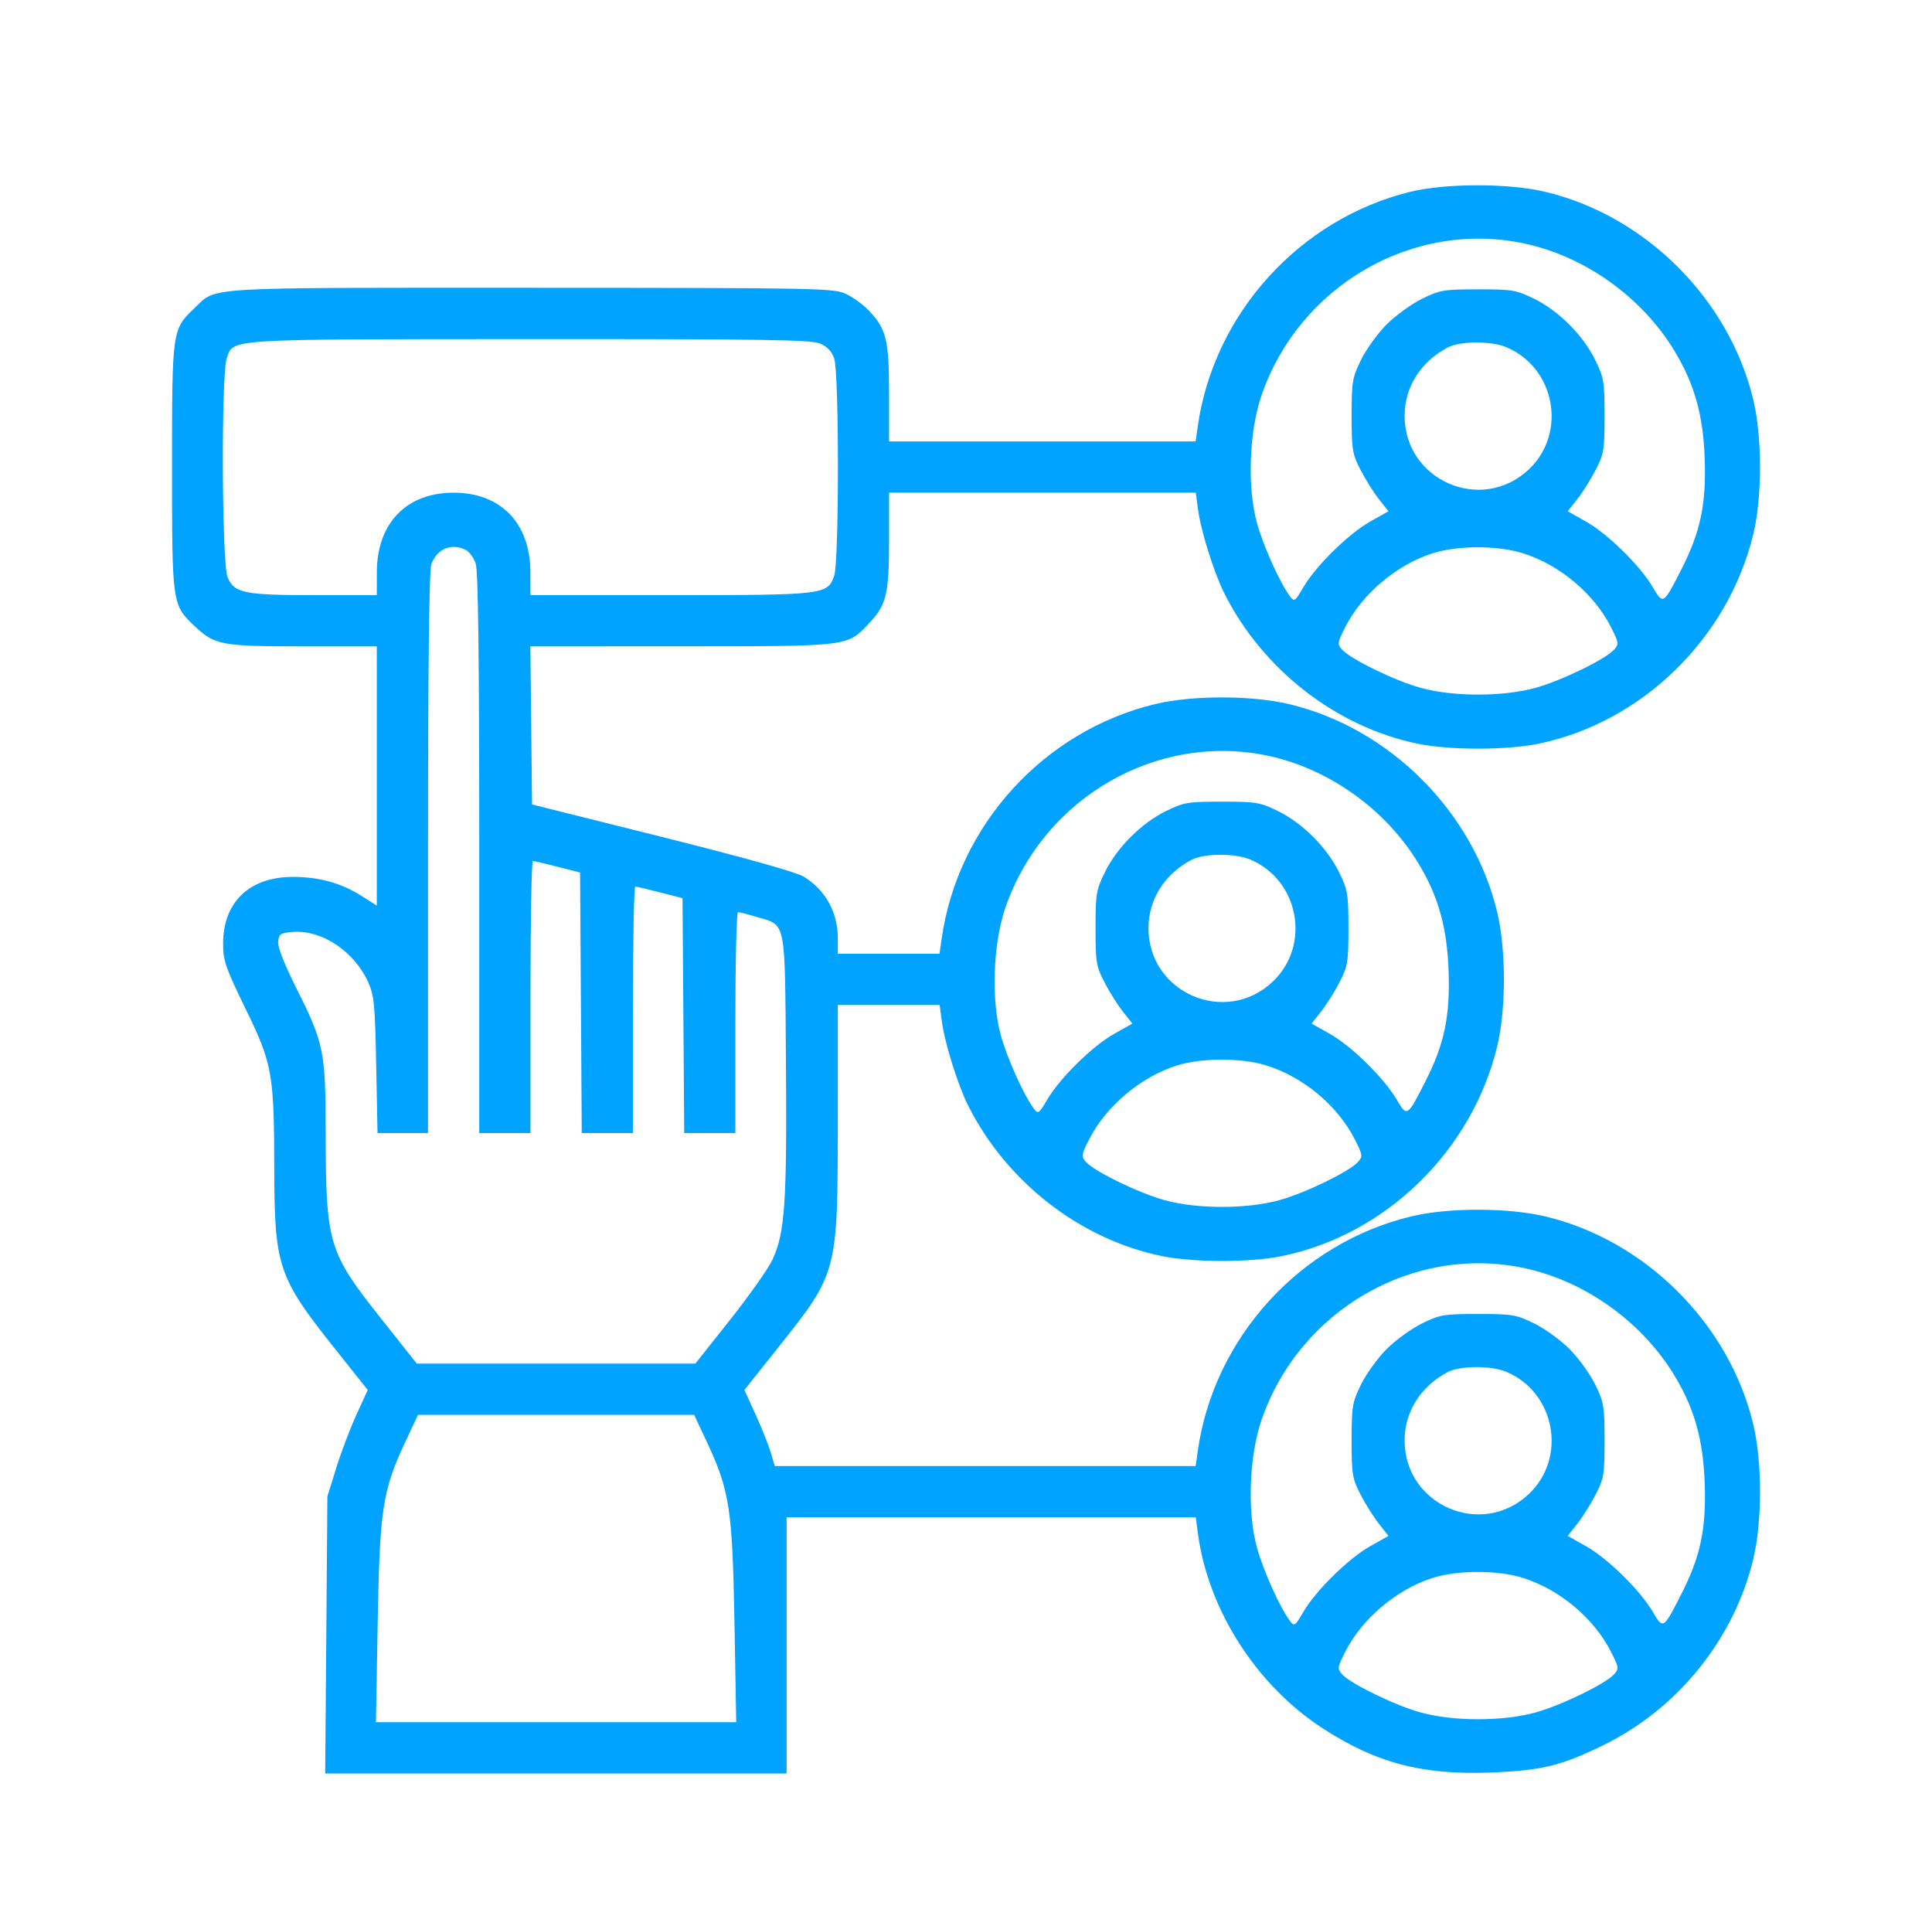<?xml version="1.0" encoding="UTF-8"?> <svg xmlns="http://www.w3.org/2000/svg" width="73" height="72" viewBox="0 0 73 72" fill="none"><path fill-rule="evenodd" clip-rule="evenodd" d="M53.275 7.249C49.102 8.275 45.861 11.854 45.258 16.103L45.177 16.677H39.384H33.592V14.859C33.592 12.835 33.494 12.433 32.829 11.733C32.617 11.509 32.225 11.224 31.958 11.101C31.498 10.887 30.922 10.876 20.07 10.873C7.488 10.871 8.206 10.828 7.357 11.633C6.501 12.445 6.5 12.451 6.5 17.645C6.5 22.839 6.501 22.845 7.357 23.657C8.109 24.37 8.371 24.419 11.45 24.419H14.237V29.316V34.212L13.662 33.848C12.889 33.358 12.063 33.129 11.065 33.129C9.425 33.129 8.43 34.081 8.43 35.65C8.43 36.294 8.518 36.551 9.276 38.106C10.295 40.197 10.356 40.538 10.363 44.197C10.371 47.83 10.517 48.267 12.608 50.895L13.895 52.511L13.463 53.456C13.226 53.975 12.883 54.881 12.701 55.468L12.37 56.536L12.329 61.768L12.287 67H21.004H29.721V62.161V57.323H37.451H45.182L45.267 57.958C45.652 60.817 47.47 63.658 49.953 65.279C51.978 66.601 53.738 67.067 56.323 66.964C58.277 66.887 59.005 66.708 60.628 65.908C63.42 64.53 65.532 61.895 66.248 58.895C66.586 57.476 66.586 55.234 66.248 53.815C65.343 50.021 62.184 46.861 58.39 45.956C56.978 45.62 54.727 45.618 53.331 45.953C49.12 46.962 45.865 50.535 45.258 54.812L45.177 55.387H37.226H29.275L29.122 54.873C29.038 54.59 28.779 53.943 28.548 53.435L28.127 52.511L29.413 50.895C31.654 48.079 31.653 48.084 31.655 42.353L31.656 37.968H33.58H35.504L35.59 38.603C35.7 39.423 36.197 41.007 36.586 41.778C38.042 44.665 40.819 46.821 43.899 47.453C45.099 47.7 47.245 47.7 48.445 47.453C52.37 46.647 55.628 43.467 56.574 39.518C56.909 38.123 56.907 35.871 56.571 34.46C55.666 30.666 52.506 27.506 48.712 26.602C47.301 26.265 45.049 26.263 43.654 26.598C39.443 27.607 36.187 31.18 35.581 35.458L35.499 36.032H33.578H31.656V35.442C31.656 34.465 31.192 33.627 30.37 33.119C30.096 32.95 28.123 32.398 25.02 31.621L20.104 30.392L20.071 27.406L20.039 24.419L25.757 24.417C32.136 24.414 32.001 24.43 32.829 23.557C33.494 22.857 33.592 22.456 33.592 20.431V18.613H39.387H45.182L45.267 19.248C45.377 20.068 45.874 21.652 46.264 22.423C47.72 25.311 50.497 27.466 53.576 28.099C54.776 28.345 56.923 28.345 58.123 28.099C62.048 27.292 65.305 24.112 66.252 20.163C66.586 18.768 66.585 16.516 66.248 15.105C65.343 11.311 62.184 8.152 58.39 7.247C57.007 6.917 54.622 6.918 53.275 7.249ZM57.604 9.2C59.893 9.692 62.033 11.222 63.263 13.247C64.026 14.503 64.357 15.685 64.413 17.356C64.47 19.049 64.249 20.096 63.54 21.491C62.85 22.848 62.842 22.853 62.452 22.186C61.977 21.376 60.748 20.167 59.931 19.707L59.235 19.315L59.595 18.861C59.793 18.611 60.106 18.113 60.291 17.754C60.602 17.151 60.628 16.994 60.628 15.71C60.628 14.415 60.603 14.268 60.272 13.593C59.818 12.666 58.893 11.741 57.967 11.287C57.291 10.956 57.144 10.931 55.85 10.931C54.555 10.931 54.408 10.956 53.733 11.287C53.334 11.483 52.731 11.918 52.395 12.255C52.059 12.591 51.623 13.194 51.427 13.593C51.096 14.268 51.071 14.415 51.071 15.71C51.071 16.994 51.097 17.151 51.408 17.754C51.593 18.113 51.907 18.611 52.104 18.861L52.464 19.315L51.768 19.707C50.952 20.167 49.722 21.376 49.247 22.186C48.934 22.722 48.903 22.743 48.742 22.529C48.361 22.021 47.731 20.623 47.492 19.75C47.12 18.396 47.198 16.288 47.67 14.925C49.105 10.777 53.407 8.299 57.604 9.2ZM30.978 12.975C31.252 13.089 31.426 13.27 31.519 13.537C31.708 14.08 31.708 21.21 31.519 21.753C31.268 22.471 31.162 22.484 25.309 22.484H20.043L20.04 21.607C20.035 19.764 18.92 18.613 17.14 18.613C15.36 18.613 14.245 19.764 14.239 21.607L14.237 22.484H11.896C9.221 22.484 8.85 22.407 8.599 21.806C8.38 21.282 8.353 14.153 8.567 13.537C8.828 12.79 8.414 12.816 20.017 12.811C28.774 12.807 30.644 12.835 30.978 12.975ZM56.912 13.115C58.762 13.887 59.221 16.353 57.77 17.73C55.992 19.416 53.073 18.161 53.073 15.71C53.073 14.626 53.679 13.665 54.7 13.128C55.17 12.881 56.335 12.874 56.912 13.115ZM17.619 20.788C17.741 20.853 17.9 21.079 17.974 21.29C18.068 21.558 18.108 24.837 18.108 32.24V42.806H19.075H20.043V37.665C20.043 34.838 20.084 32.525 20.134 32.527C20.184 32.528 20.606 32.627 21.071 32.746L21.918 32.963L21.95 37.885L21.981 42.806H22.948H23.914V38.149C23.914 35.588 23.955 33.493 24.005 33.495C24.055 33.496 24.477 33.595 24.942 33.714L25.789 33.931L25.821 38.368L25.853 42.806H26.819H27.785V38.633C27.785 36.338 27.83 34.46 27.884 34.46C27.939 34.46 28.256 34.541 28.59 34.64C29.718 34.975 29.655 34.657 29.697 40.188C29.736 45.414 29.658 46.568 29.195 47.574C29.04 47.913 28.318 48.938 27.593 49.852L26.273 51.516H21.011H15.749L14.429 49.852C12.395 47.288 12.312 47.011 12.305 42.741C12.3 39.714 12.238 39.41 11.208 37.353C10.735 36.411 10.486 35.773 10.51 35.567C10.543 35.28 10.605 35.242 11.083 35.208C12.17 35.13 13.387 35.946 13.91 37.102C14.137 37.604 14.17 37.945 14.214 40.236L14.264 42.806H15.218H16.172V32.23C16.172 25.172 16.214 21.539 16.299 21.312C16.518 20.72 17.077 20.498 17.619 20.788ZM57.532 20.898C58.922 21.331 60.225 22.422 60.868 23.689C61.169 24.283 61.176 24.336 60.986 24.545C60.658 24.907 58.998 25.715 58.026 25.984C56.787 26.327 54.912 26.327 53.673 25.984C52.702 25.715 51.041 24.907 50.713 24.545C50.523 24.336 50.531 24.283 50.832 23.689C51.464 22.441 52.769 21.338 54.127 20.904C55.07 20.603 56.574 20.6 57.532 20.898ZM47.926 28.555C50.216 29.047 52.356 30.577 53.585 32.602C54.349 33.858 54.679 35.039 54.736 36.711C54.792 38.404 54.571 39.451 53.862 40.846C53.173 42.203 53.165 42.208 52.774 41.541C52.299 40.731 51.07 39.522 50.254 39.062L49.558 38.67L49.917 38.216C50.115 37.966 50.429 37.468 50.614 37.109C50.925 36.506 50.95 36.349 50.95 35.065C50.95 33.77 50.926 33.623 50.594 32.947C50.14 32.021 49.215 31.096 48.289 30.642C47.614 30.311 47.467 30.286 46.172 30.286C44.878 30.286 44.731 30.311 44.055 30.642C43.129 31.096 42.204 32.021 41.75 32.947C41.419 33.623 41.394 33.77 41.394 35.065C41.394 36.349 41.42 36.506 41.731 37.109C41.916 37.468 42.229 37.966 42.427 38.216L42.786 38.67L42.09 39.062C41.274 39.522 40.045 40.731 39.57 41.541C39.256 42.077 39.225 42.098 39.065 41.884C38.683 41.376 38.054 39.978 37.814 39.105C37.443 37.751 37.521 35.643 37.993 34.279C39.428 30.132 43.73 27.654 47.926 28.555ZM47.234 32.47C49.085 33.242 49.543 35.708 48.092 37.084C46.314 38.771 43.395 37.516 43.395 35.065C43.395 33.981 44.002 33.019 45.023 32.483C45.493 32.236 46.657 32.229 47.234 32.47ZM47.855 40.253C49.244 40.686 50.548 41.776 51.19 43.044C51.491 43.638 51.498 43.69 51.309 43.9C50.981 44.262 49.32 45.07 48.349 45.339C47.11 45.682 45.235 45.682 43.996 45.339C43.024 45.07 41.363 44.262 41.035 43.9C40.846 43.69 40.853 43.638 41.154 43.044C41.786 41.796 43.092 40.693 44.45 40.259C45.392 39.958 46.897 39.955 47.855 40.253ZM57.604 47.91C59.893 48.402 62.033 49.932 63.263 51.957C64.026 53.213 64.357 54.394 64.413 56.066C64.47 57.758 64.249 58.806 63.54 60.2C62.85 61.558 62.842 61.563 62.452 60.896C61.977 60.086 60.748 58.876 59.931 58.417L59.235 58.025L59.595 57.57C59.793 57.321 60.106 56.822 60.291 56.463C60.602 55.861 60.628 55.704 60.628 54.419C60.628 53.125 60.603 52.978 60.272 52.302C60.076 51.903 59.641 51.301 59.304 50.965C58.968 50.628 58.366 50.193 57.967 49.997C57.291 49.666 57.144 49.641 55.85 49.641C54.555 49.641 54.408 49.666 53.733 49.997C53.334 50.193 52.731 50.628 52.395 50.965C52.059 51.301 51.623 51.903 51.427 52.302C51.096 52.978 51.071 53.125 51.071 54.419C51.071 55.704 51.097 55.861 51.408 56.463C51.593 56.822 51.907 57.321 52.104 57.57L52.464 58.025L51.768 58.417C50.952 58.876 49.722 60.086 49.247 60.896C48.934 61.431 48.903 61.453 48.742 61.239C48.361 60.731 47.731 59.333 47.492 58.46C47.12 57.106 47.198 54.997 47.67 53.634C49.105 49.487 53.407 47.008 57.604 47.91ZM56.912 51.825C58.762 52.596 59.221 55.063 57.77 56.439C55.992 58.126 53.073 56.871 53.073 54.419C53.073 53.336 53.679 52.374 54.7 51.837C55.17 51.591 56.335 51.584 56.912 51.825ZM26.702 54.462C27.569 56.313 27.675 57.002 27.751 61.284L27.818 65.064H21.011H14.204L14.271 61.284C14.347 57.002 14.453 56.313 15.32 54.462L15.793 53.452H21.011H26.228L26.702 54.462ZM57.532 59.608C58.922 60.041 60.225 61.131 60.868 62.399C61.169 62.993 61.176 63.045 60.986 63.255C60.658 63.617 58.998 64.424 58.026 64.694C56.787 65.037 54.912 65.037 53.673 64.694C52.702 64.424 51.041 63.617 50.713 63.255C50.523 63.045 50.531 62.993 50.832 62.399C51.464 61.151 52.769 60.048 54.127 59.614C55.07 59.313 56.574 59.31 57.532 59.608Z" fill="#00A3FF"></path></svg> 